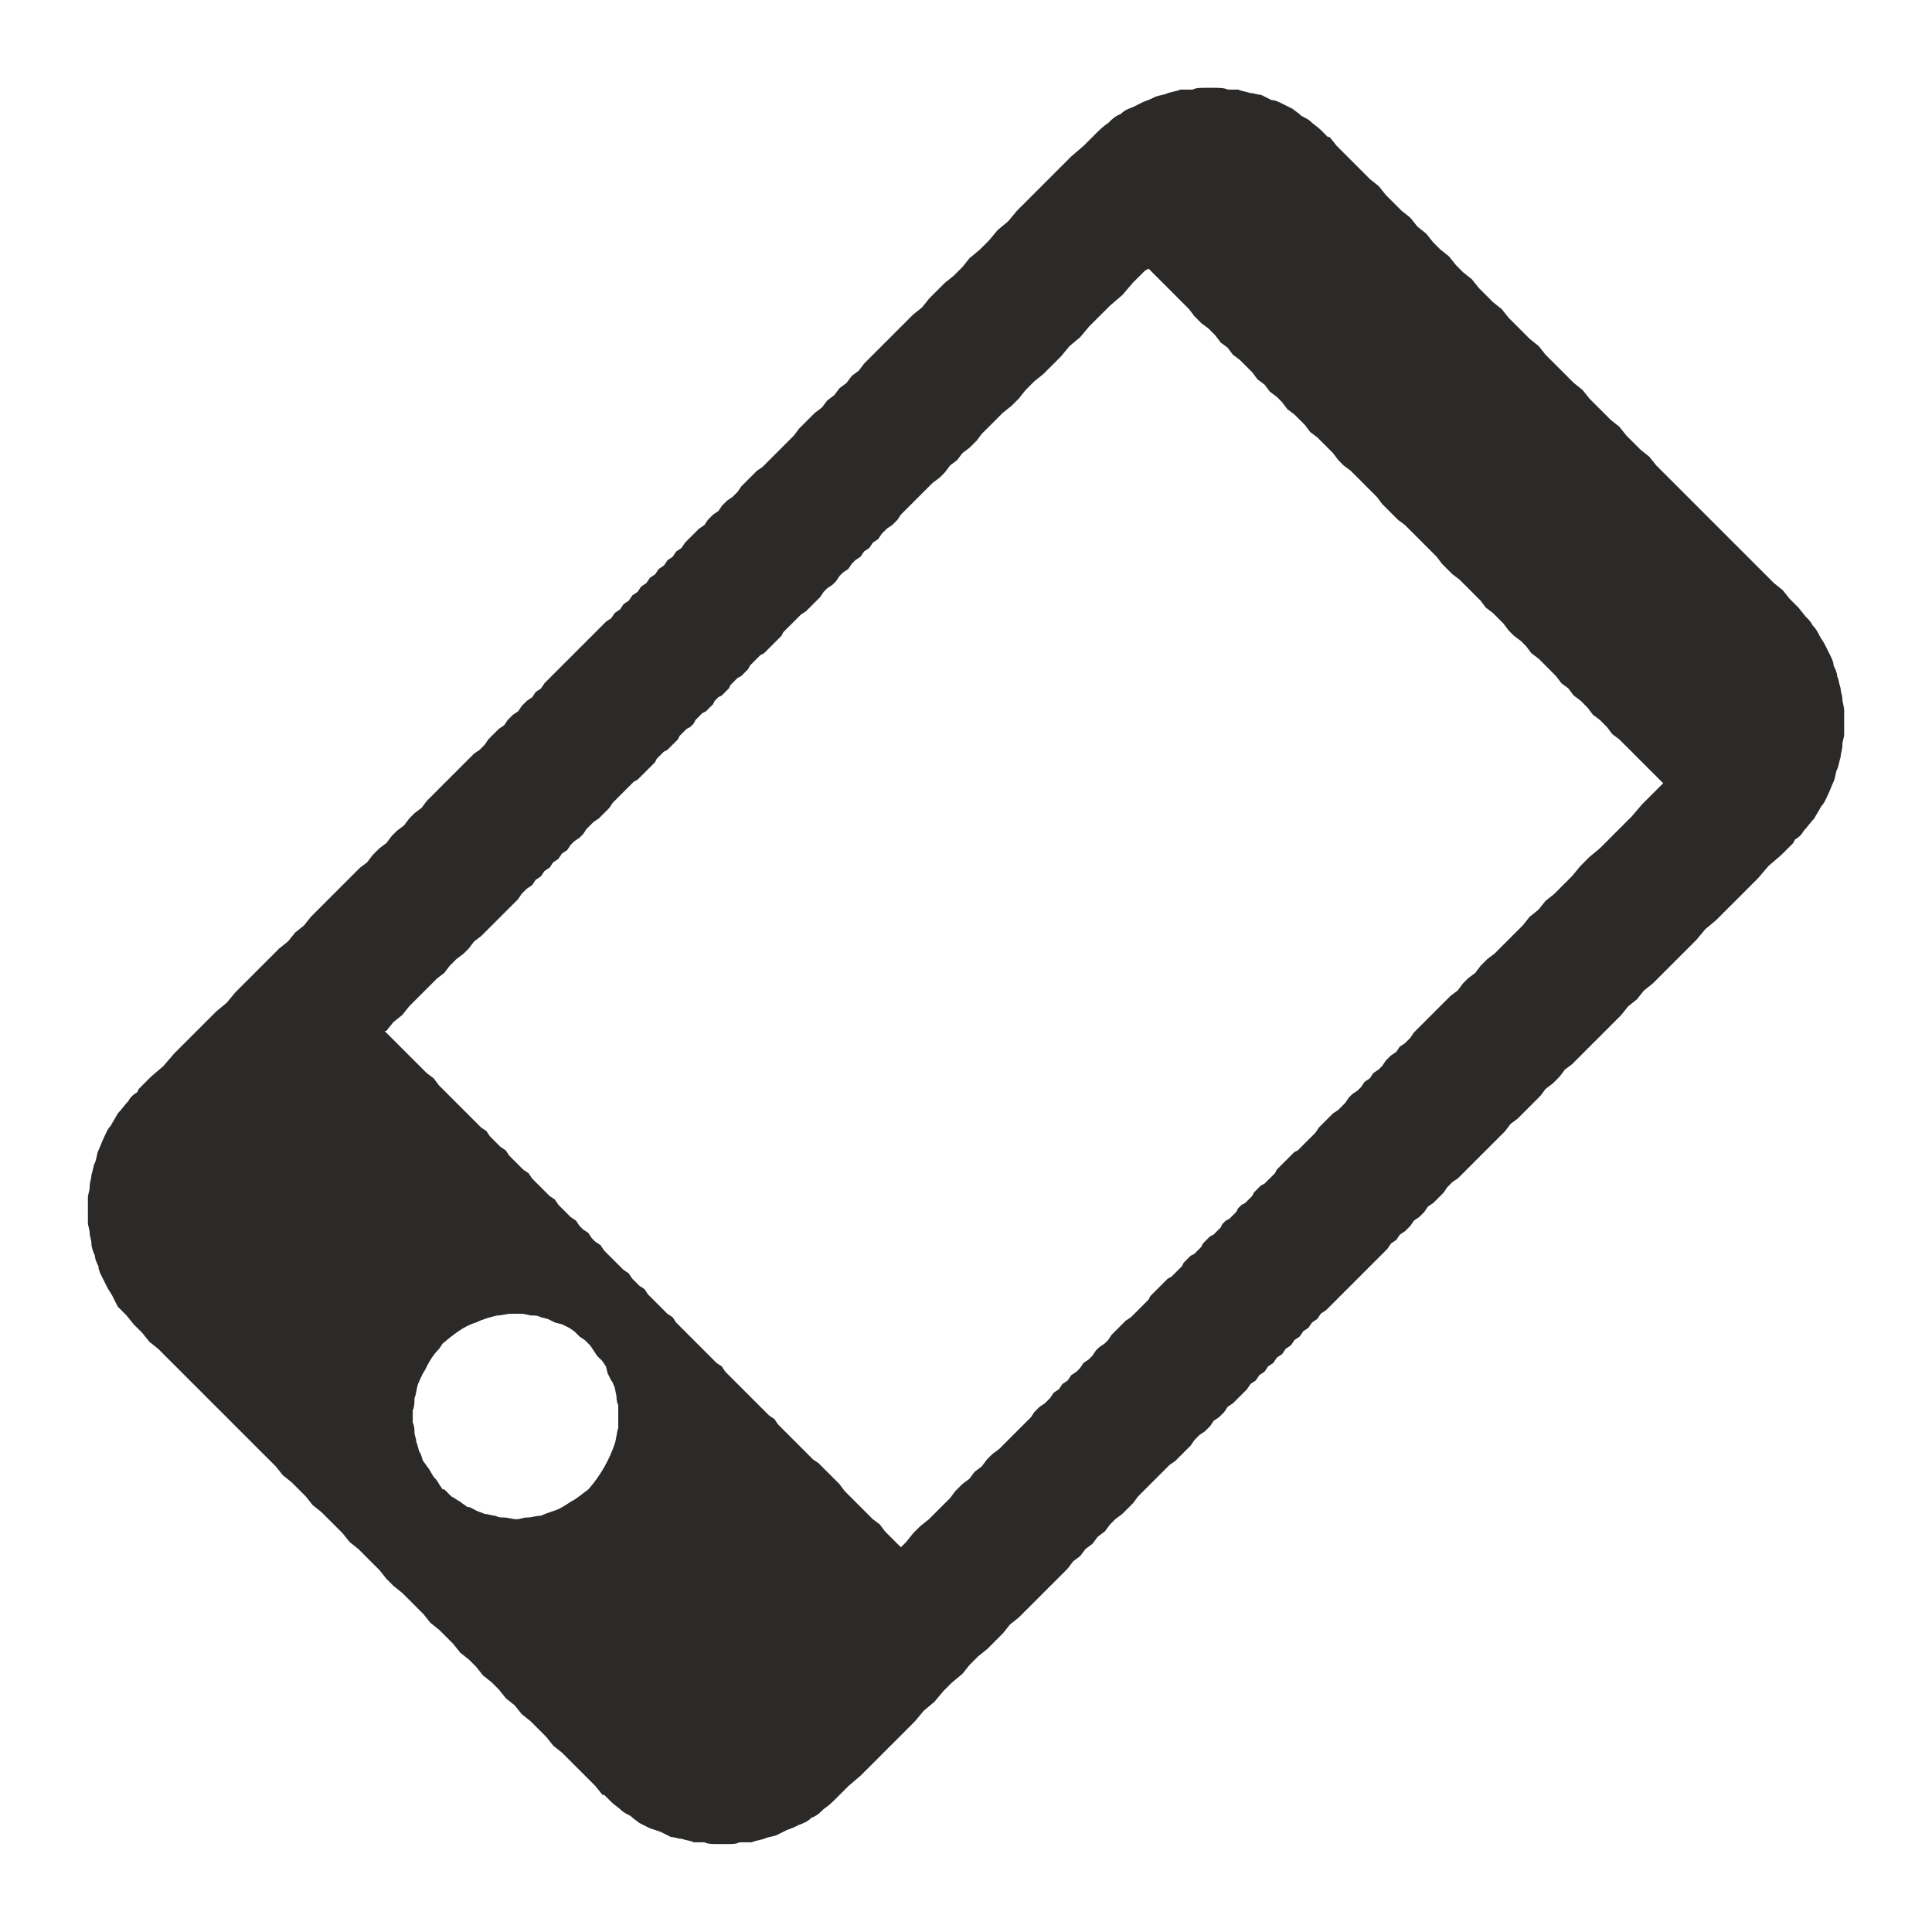 <?xml version="1.0" encoding="UTF-8"?>
<!DOCTYPE svg PUBLIC "-//W3C//DTD SVG 1.1//EN" "http://www.w3.org/Graphics/SVG/1.1/DTD/svg11.dtd">
<!-- Creator: CorelDRAW X7 -->
<svg xmlns="http://www.w3.org/2000/svg" xml:space="preserve" width="11mm" height="11mm" version="1.1" style="shape-rendering:geometricPrecision; text-rendering:geometricPrecision; image-rendering:optimizeQuality; fill-rule:evenodd; clip-rule:evenodd"
viewBox="0 0 1100 1100"
 xmlns:xlink="http://www.w3.org/1999/xlink">
 <defs>
  <style type="text/css">
   <![CDATA[
    .fil0 {fill:#2B2A29}
   ]]>
  </style>
 </defs>
 <g id="Layer_x0020_1">
  <path class="fil0" d="M552 147l-4 5 -5 5 -5 4 -5 5 -4 4 -4 5 -5 4 -4 4 -4 4 -4 4 -4 4 -4 4 -4 4 -4 4 -3 4 -4 3 -3 4 -4 3 -3 4 -4 3 -3 4 -4 3 -3 3 -3 3 -3 3 -3 4 -3 3 -3 3 -3 3 -3 3 -3 3 -3 3 -3 2 -3 3 -3 3 -3 3 -2 3 -3 3 -3 2 -3 3 -2 3 -3 2 -3 3 -2 3 -3 2 -3 3 -2 2 -3 3 -2 3 -3 2 -2 3 -3 2 -2 3 -3 2 -2 3 -3 2 -2 3 -3 2 -2 3 -3 2 -2 3 -3 2 -2 3 -3 2 -2 3 -3 2 -2 2 -3 3 -2 2 -3 3 -2 2 -3 3 -2 2 -3 3 -2 2 -3 3 -2 2 -3 3 -2 2 -3 3 -2 3 -3 2 -2 3 -3 2 -3 3 -2 3 -3 2 -3 3 -2 3 -3 2 -3 3 -3 3 -2 3 -3 3 -3 2 -3 3 -3 3 -3 3 -3 3 -3 3 -3 3 -3 3 -3 3 -3 3 -3 4 -4 3 -3 3 -3 4 -4 3 -3 3 -3 4 -4 3 -4 4 -3 4 -4 3 -4 4 -4 4 -4 4 -4 4 -4 4 -4 4 -4 4 -4 5 -5 4 -4 5 -5 4 -5 5 -5 5 -5 5 -5 5 -5 5 -5 6 -6 5 -6 6 -6 6 -6 6 -6 6 -6 7 -7 6 -7 7 -1 2c-2,1 -4,3 -5,5 -2,2 -4,5 -6,7 -1,2 -3,5 -4,7 -2,2 -3,5 -4,7 -1,2 -2,5 -3,7 -1,2 -1,5 -2,7 -1,2 -1,4 -2,7 0,2 -1,4 -1,7 0,2 -1,4 -1,6 0,2 0,5 0,7 0,2 0,4 0,7 0,2 1,4 1,6 0,2 1,4 1,6 0,2 1,5 2,7 0,2 1,4 2,6 0,2 1,4 2,6 1,2 2,4 3,6 1,2 2,3 3,5 1,2 2,4 3,6 2,2 3,3 5,5l4 5 2 2 3 3 4 5 5 4 5 5 5 5 4 4 5 5 4 4 5 5 4 4 5 5 4 4 5 5 4 4 4 4 5 5 4 4 4 4 4 5 5 4 4 4 4 4 4 5 5 4 4 4 4 4 4 4 4 5 5 4 4 4 4 4 4 4 4 5 4 4 5 4 4 4 4 4 4 4 4 5 5 4 4 4 4 4 4 5 5 4 4 4 4 5 5 4 4 4 4 5 5 4 4 5 5 4 4 4 5 5 4 5 5 4 5 5 4 4 5 5 5 5 4 5 1 0 4 4c2,2 4,3 6,5 1,1 3,2 5,3 2,2 4,3 5,4 2,1 4,2 6,3l6 2c2,1 4,2 6,3 2,0 4,1 6,1 3,1 5,1 7,2 2,0 4,0 6,0 2,1 5,1 7,1 2,0 4,0 6,0 3,0 5,0 7,-1 2,0 5,0 7,0 2,-1 4,-1 7,-2 2,-1 4,-1 7,-2 2,-1 4,-2 6,-3 3,-1 5,-2 7,-3 3,-1 5,-2 7,-4 3,-1 5,-3 7,-5 3,-2 5,-4 7,-6l2 -2 5 -5 7 -6 7 -7 6 -6 6 -6 6 -6 6 -6 5 -6 6 -5 5 -6 5 -5 6 -5 4 -5 5 -5 5 -4 5 -5 4 -4 4 -5 5 -4 4 -4 4 -4 4 -4 4 -4 4 -4 4 -4 4 -4 3 -4 4 -3 3 -4 4 -3 3 -4 4 -3 3 -4 3 -3 4 -3 3 -3 3 -3 3 -4 3 -3 3 -3 3 -3 3 -3 3 -3 3 -3 3 -2 3 -3 3 -3 3 -3 2 -3 3 -3 3 -2 3 -3 2 -3 3 -2 3 -3 2 -3 3 -2 3 -3 2 -2 3 -3 2 -3 3 -2 2 -3 3 -2 2 -3 3 -2 2 -3 3 -2 2 -3 3 -2 2 -3 3 -2 2 -3 3 -2 2 -3 3 -2 2 -3 3 -2 2 -2 3 -3 2 -2 3 -3 2 -2 3 -3 2 -2 3 -3 2 -2 3 -3 2 -2 3 -3 2 -2 3 -3 2 -3 3 -2 2 -3 3 -2 3 -3 2 -3 3 -2 3 -3 2 -3 3 -2 3 -3 3 -3 2 -3 3 -3 3 -2 3 -3 3 -3 3 -3 3 -3 3 -3 3 -3 3 -3 3 -3 3 -3 3 -4 4 -3 3 -3 3 -3 4 -4 3 -3 3 -4 4 -3 4 -4 3 -4 4 -3 4 -4 4 -4 4 -4 4 -4 4 -4 4 -4 4 -4 4 -5 5 -4 4 -5 5 -4 5 -5 5 -5 5 -5 5 -5 5 -5 5 -6 6 -5 6 -6 6 -6 6 -6 6 -6 6 -7 7 -6 7 -7 1 -2c2,-1 4,-3 5,-5 2,-2 4,-5 6,-7 1,-2 3,-5 4,-7 2,-2 3,-5 4,-7 1,-2 2,-5 3,-7 1,-2 1,-5 2,-7 1,-2 1,-4 2,-7 0,-2 1,-4 1,-7 0,-2 1,-4 1,-6 0,-2 0,-5 0,-7 0,-2 0,-4 0,-6 0,-3 -1,-5 -1,-7 0,-2 -1,-4 -1,-6 -1,-3 -1,-5 -2,-7 0,-2 -1,-4 -2,-6 0,-2 -1,-4 -2,-6 -1,-2 -2,-4 -3,-6 -1,-2 -2,-3 -3,-5 -1,-2 -2,-4 -4,-6 -1,-2 -2,-3 -4,-5l-4 -5 -2 -2 -3 -3 -4 -5 -5 -4 -5 -5 -5 -5 -4 -4 -5 -5 -4 -4 -5 -5 -4 -4 -5 -5 -4 -4 -5 -5 -4 -4 -4 -4 -5 -5 -4 -4 -4 -4 -4 -5 -5 -4 -4 -4 -4 -4 -4 -5 -5 -4 -4 -4 -4 -4 -4 -4 -4 -5 -5 -4 -4 -4 -4 -4 -4 -4 -4 -4 -4 -5 -5 -4 -4 -4 -4 -4 -4 -4 -4 -5 -5 -4 -4 -4 -4 -4 -4 -5 -5 -4 -4 -4 -4 -5 -5 -4 -4 -4 -4 -5 -5 -4 -4 -5 -5 -4 -4 -4 -5 -5 -4 -5 -5 -4 -5 -5 -4 -4 -5 -5 -5 -5 -4 -5 -1 0 -4 -4c-2,-2 -4,-3 -6,-5 -1,-1 -3,-2 -5,-3 -2,-2 -4,-3 -5,-4 -2,-1 -4,-2 -6,-3 -2,-1 -4,-2 -6,-2 -2,-1 -4,-2 -6,-3 -2,0 -4,-1 -6,-1 -3,-1 -5,-1 -7,-2 -2,0 -4,0 -6,0 -2,-1 -5,-1 -7,-1 -2,0 -4,0 -6,0 -3,0 -5,0 -7,1 -2,0 -5,0 -7,0 -2,1 -4,1 -7,2 -2,1 -4,1 -7,2 -2,1 -4,2 -7,3 -2,1 -4,2 -6,3 -3,1 -5,2 -7,4 -3,1 -5,3 -7,5 -3,2 -5,4 -7,6l-2 2 -5 5 -7 6 -7 7 -6 6 -6 6 -6 6 -6 6 -5 6 -6 5 -5 6 -5 5 -6 5zm4 104l3 -4 4 -4 4 -4 4 -4 5 -4 4 -4 4 -5 5 -5 5 -4 5 -5 5 -5 5 -6 6 -5 5 -6 6 -6 6 -6 7 -6 6 -7 7 -7 2 -1 3 3 4 4 4 4 4 4 4 4 4 4 3 4 4 4 4 3 4 4 3 4 4 3 3 4 4 3 4 4 3 3 3 4 4 3 3 4 4 3 3 3 3 4 4 3 3 3 3 3 3 4 4 3 3 3 3 3 3 3 3 4 3 3 4 3 3 3 3 3 3 3 3 3 3 3 3 4 3 3 3 3 3 3 4 3 3 3 3 3 3 3 3 3 3 3 3 3 3 4 3 3 3 3 4 3 3 3 3 3 3 3 3 3 3 4 4 3 3 3 3 3 3 4 3 3 4 3 3 3 3 4 4 3 3 3 4 4 3 3 3 4 4 3 3 4 4 3 4 4 3 4 4 3 4 4 3 4 4 3 4 4 4 4 4 4 4 4 4 4 4 4 1 1 -5 5 -7 7 -6 7 -6 6 -6 6 -6 6 -6 5 -5 5 -5 6 -5 5 -5 5 -5 4 -4 5 -5 4 -4 5 -4 4 -4 4 -4 4 -4 4 -4 3 -4 4 -3 4 -4 3 -3 3 -3 4 -4 3 -3 3 -3 3 -3 3 -3 3 -3 3 -3 3 -3 3 -2 3 -3 3 -3 2 -2 3 -3 2 -3 3 -2 3 -2 2 -3 2 -2 3 -3 2 -2 3 -2 2 -3 2 -2 2 -2 3 -2 2 -2 2 -3 2 -2 2 -2 2 -2 2 -2 2 -2 3 -2 2 -2 2 -2 2 -2 2 -2 2 -2 1 -2 2 -2 2 -2 2 -2 2 -2 2 -1 2 -2 2 -2 2 -2 2 -2 1 -2 2 -2 2 -1 2 -2 2 -2 2 -2 1 -2 2 -1 2 -2 2 -2 2 -2 1 -2 2 -1 2 -2 2 -2 2 -2 1 -2 2 -2 2 -1 2 -2 2 -2 2 -2 1 -2 2 -2 2 -1 2 -2 2 -2 2 -2 2 -2 1 -2 2 -2 2 -2 2 -2 2 -2 2 -1 2 -2 2 -2 2 -2 2 -2 2 -2 2 -3 2 -2 2 -2 2 -2 2 -2 2 -2 3 -2 2 -3 2 -2 2 -2 3 -2 2 -3 2 -2 3 -2 2 -3 2 -2 3 -3 2 -2 3 -3 2 -2 3 -3 3 -3 2 -3 3 -2 3 -3 3 -3 3 -3 3 -3 3 -3 3 -3 3 -4 3 -3 3 -3 4 -4 3 -3 4 -4 3 -4 4 -3 4 -4 4 -4 4 -4 4 -5 4 -4 4 -4 5 -3 3 -2 -2 -3 -3 -4 -4 -3 -4 -4 -3 -3 -3 -4 -4 -3 -3 -3 -3 -3 -3 -3 -4 -3 -3 -3 -3 -3 -3 -3 -3 -3 -2 -3 -3 -3 -3 -3 -3 -3 -3 -2 -2 -3 -3 -3 -3 -2 -3 -3 -2 -3 -3 -2 -2 -3 -3 -2 -2 -3 -3 -2 -2 -3 -3 -2 -2 -3 -3 -2 -2 -2 -3 -3 -2 -2 -2 -3 -3 -2 -2 -2 -2 -3 -3 -2 -2 -2 -2 -3 -3 -2 -2 -2 -2 -2 -3 -3 -2 -2 -2 -2 -2 -3 -3 -2 -2 -2 -2 -2 -3 -3 -2 -2 -2 -2 -2 -2 -3 -3 -2 -2 -2 -2 -2 -3 -3 -2 -2 -2 -2 -2 -3 -3 -2 -2 -2 -2 -3 -3 -2 -2 -2 -2 -3 -3 -2 -2 -2 -3 -3 -2 -2 -2 -3 -3 -2 -2 -2 -3 -3 -2 -2 -3 -3 -2 -3 -3 -2 -3 -3 -2 -2 -3 -3 -2 -3 -3 -2 -3 -3 -3 -3 -2 -3 -3 -2 -3 -3 -3 -3 -3 -3 -3 -3 -3 -3 -3 -3 -3 -3 -3 -3 -3 -4 -4 -3 -3 -3 -3 -3 -4 -4 -3 -3 -4 -4 -3 -3 -4 -4 1 0 4 -5 5 -4 4 -5 4 -4 4 -4 4 -4 4 -4 4 -3 3 -4 4 -4 4 -3 3 -3 3 -4 4 -3 3 -3 3 -3 3 -3 3 -3 3 -3 3 -3 3 -3 2 -3 3 -3 3 -2 2 -3 3 -2 2 -3 3 -2 2 -3 3 -2 2 -3 3 -2 2 -3 2 -2 3 -2 2 -2 2 -3 2 -2 2 -2 3 -2 2 -2 2 -2 2 -2 2 -3 2 -2 2 -2 2 -2 2 -2 2 -2 2 -2 2 -1 2 -2 2 -2 2 -2 2 -2 2 -2 1 -2 2 -2 2 -2 2 -1 2 -2 2 -2 2 -2 1 -2 2 -2 2 -2 2 -1 2 -2 1 -2 2 -2 2 -2 2 -1 2 -2 2 -2 1 -2 2 -2 2 -1 2 -2 2 -2 1 -2 2 -2 2 -2 2 -1 2 -2 2 -2 1 -2 2 -2 2 -2 2 -2 2 -1 2 -2 2 -2 2 -2 2 -2 2 -2 1 -2 2 -2 2 -2 2 -2 2 -2 2 -2 3 -2 2 -2 2 -2 2 -2 2 -2 2 -3 2 -2 3 -2 2 -2 2 -3 2 -2 3 -2 2 -3 2 -2 3 -2 2 -3 3 -2 2 -3 3 -2 2 -3 3 -3 3 -2 3 -3 2 -3 3 -3 3 -3 3 -3 3 -3 3 -3 3 -3 4 -3 3 -3 3 -4 4 -3 3 -4 4 -3 4 -4zm-231 604c-3,2 -6,4 -9,5 -3,1 -6,2 -8,3 -3,0 -5,1 -8,1 -2,0 -4,1 -6,1 -2,0 -5,-1 -7,-1 -2,0 -3,0 -5,-1 -2,0 -4,-1 -6,-1 -2,-1 -3,-1 -5,-2 -2,-1 -3,-2 -5,-2 -1,-1 -3,-2 -4,-3 -2,-1 -3,-2 -5,-3 -1,-1 -2,-2 -4,-4l-1 0 -2 -3c-1,-2 -2,-3 -3,-4l-3 -5c-1,-1 -2,-3 -3,-4 -1,-2 -1,-4 -2,-5 -1,-2 -1,-4 -2,-6 0,-2 -1,-4 -1,-5 0,-2 0,-4 -1,-6 0,-3 0,-5 0,-7 1,-2 1,-5 1,-7 1,-2 1,-5 2,-8 1,-2 2,-5 4,-8 2,-4 4,-8 8,-12l2 -3c6,-5 12,-10 19,-12 4,-2 8,-3 12,-4 3,0 5,-1 8,-1 2,0 4,0 6,0 2,0 4,1 6,1 2,0 3,0 5,1l4 1 4 2 4 1 4 2 3 2 3 3 3 2 2 2 1 1 2 3 2 3 3 3 2 3 1 4 2 4c1,1 1,2 2,4l1 5c0,1 0,3 1,5 0,2 0,4 0,6 0,2 0,4 0,7 -1,3 -1,6 -2,9 -3,9 -8,18 -15,26 -3,2 -6,5 -10,7z"/>
 </g>
</svg>
